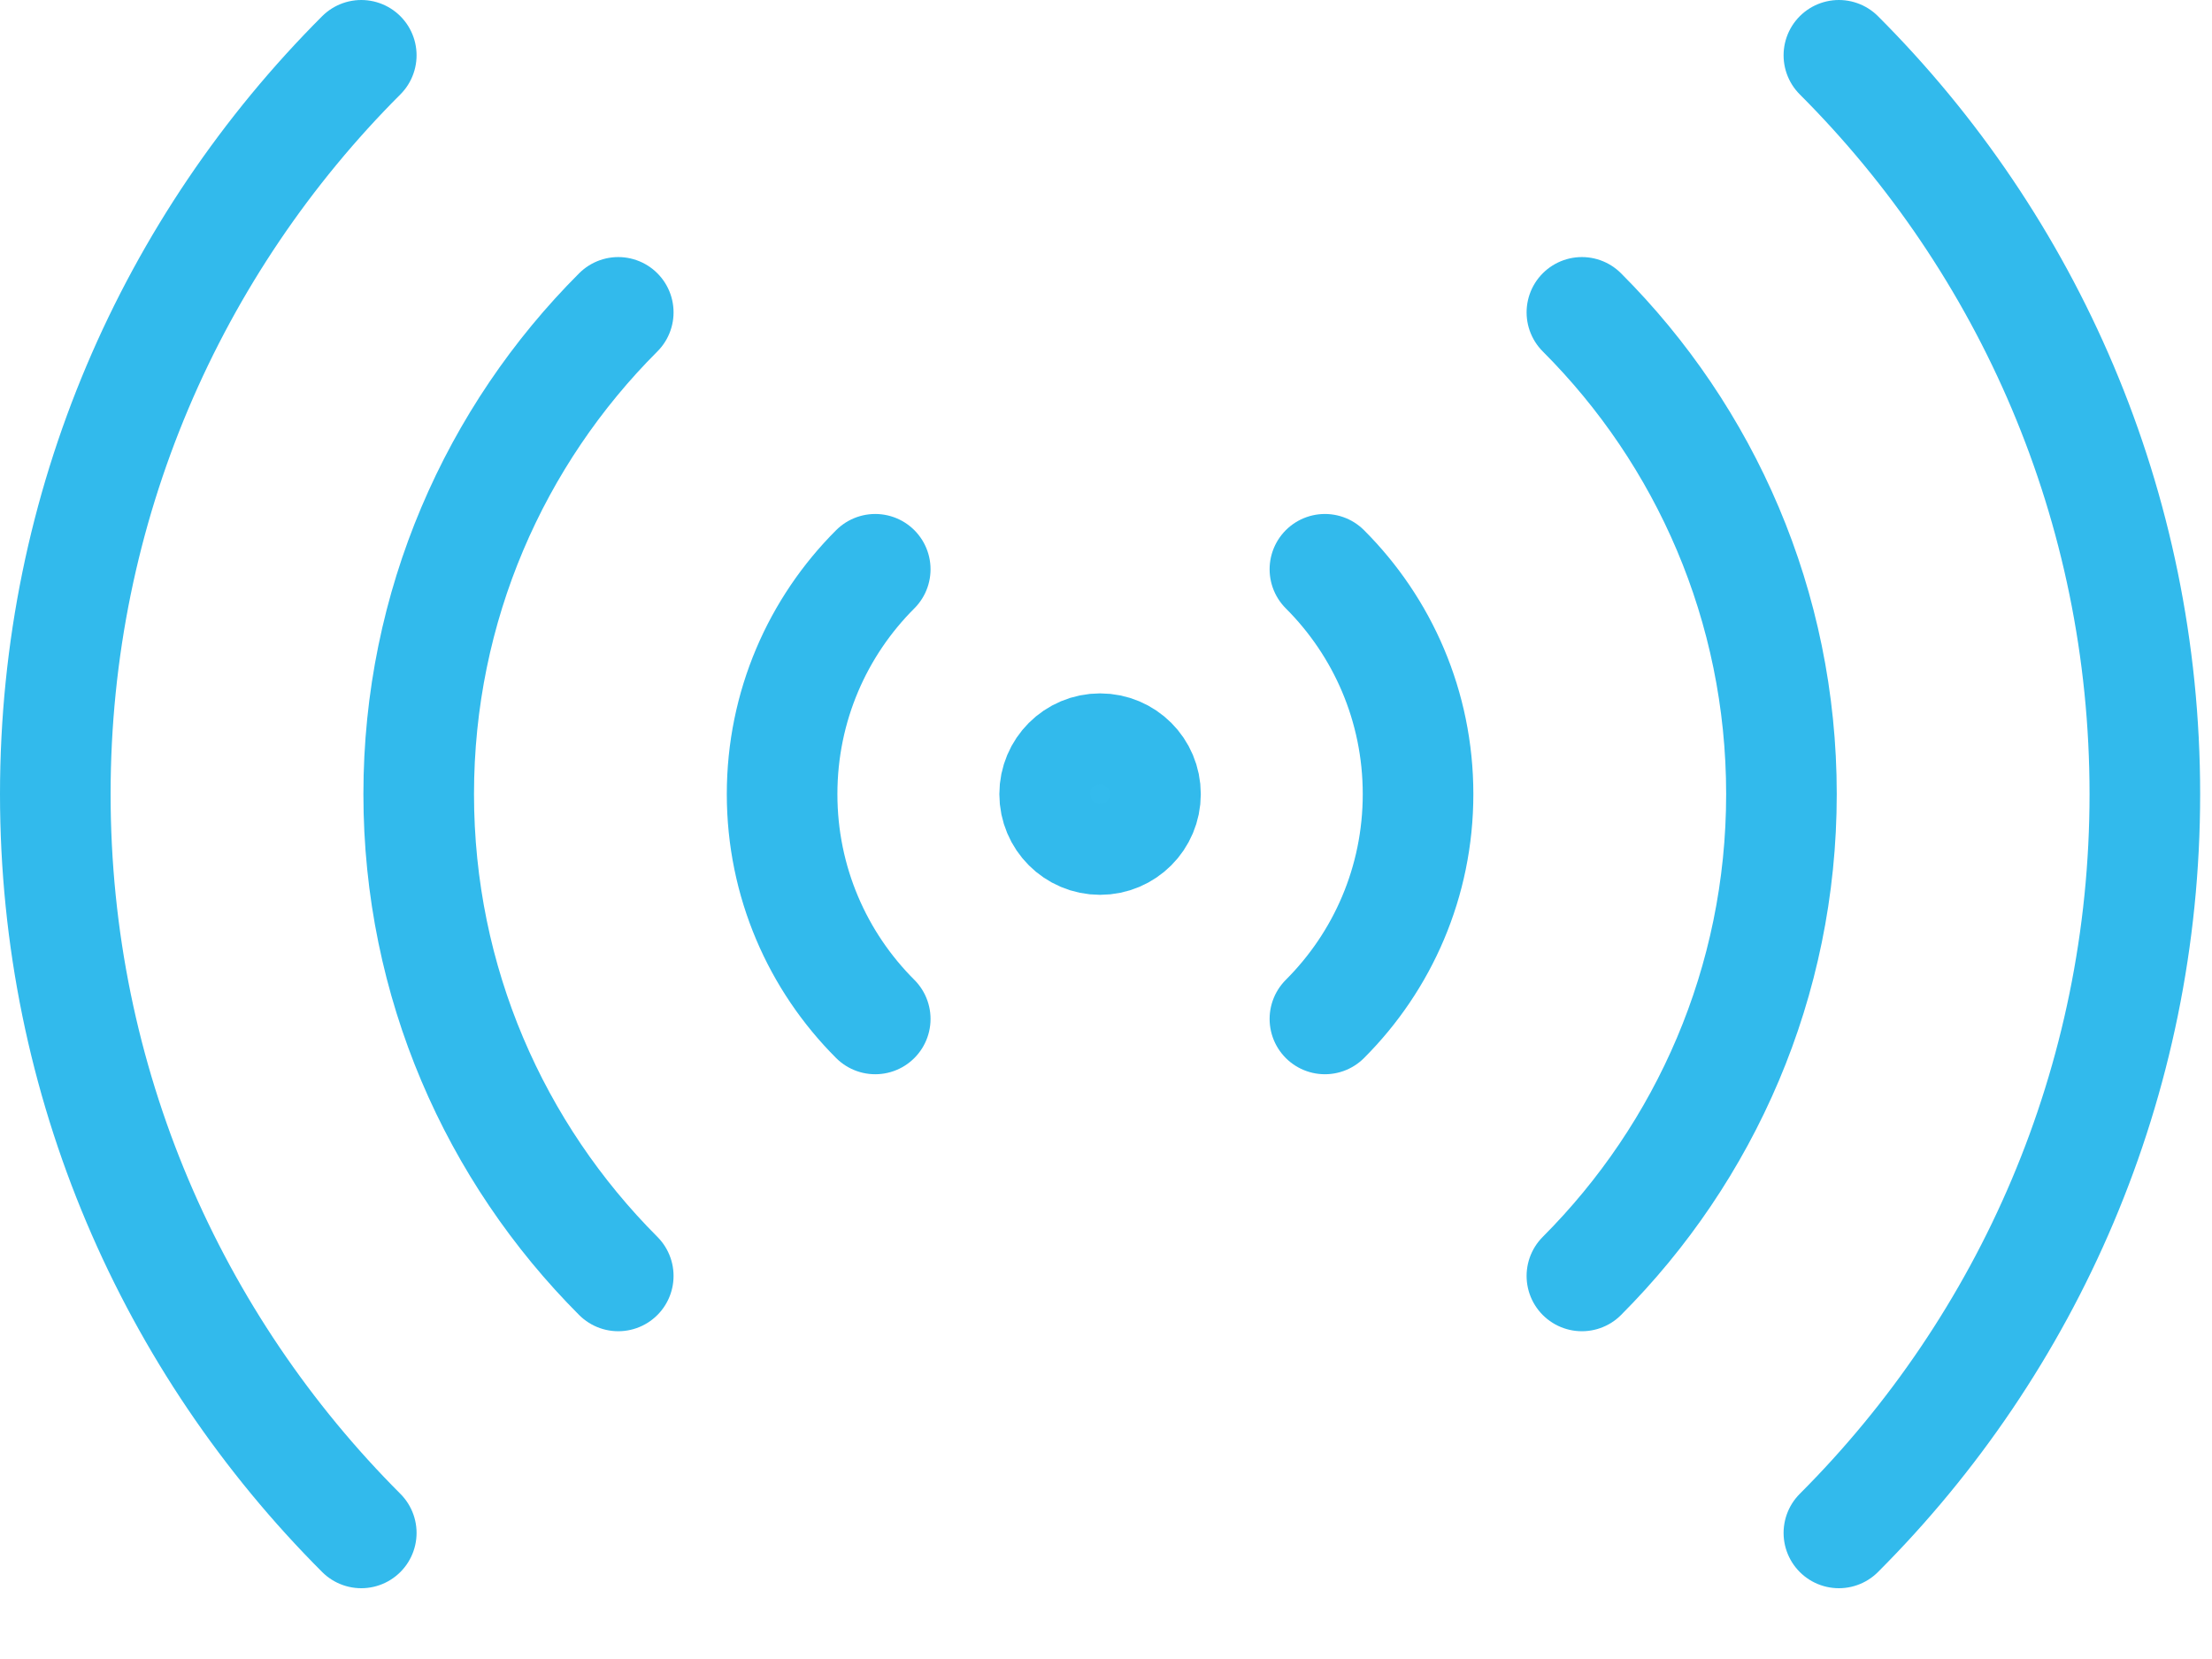 <?xml version="1.0" encoding="UTF-8"?>
<!--
  - Copyright (C) 2025 Dynamowebs Pvt  ltd  www.dynamowebs.com , Inc -
  - Dynamowebs : sas-sms-app-updated All Rights Reserved :  Mass-text-messaging-icon.svg (Last modified : 1/2/25, 3:16 PM )
  - Mass-text-messaging-icon.svg  Unauthorized copying of this file , via any medium is strictly prohibited
  - Proprietary and confidential Written by Dynamowebs software & VOIP solutions
  - <info@dynamowebs.com> / <faisal.aqurz@gmail.com>, at  2/ 1/ 2025
  - can not be copied and / or distributed without the express  permission of Dynamowebs
  - website :: https://www.dynamowebs.com
  -->

<svg xmlns="http://www.w3.org/2000/svg" xmlns:xlink="http://www.w3.org/1999/xlink" width="28px" height="21px" viewBox="0 0 28 21" version="1.1">
	<title>Group 15</title>
	<g id="Page-1" stroke="none" stroke-width="1" fill="none" fill-rule="evenodd" stroke-linejoin="round">
		<g id="Group-15" stroke="#32BAEC" stroke-width="1.4">
			<path d="M4.573,0.7 C2.18,3.093 0.7,6.399 0.7,10.052 C0.7,13.704 2.18,17.01 4.573,19.404" id="Stroke-1" stroke-linecap="round"></path>
			<path d="M7.826,3.954 C6.266,5.514 5.3,7.67 5.3,10.052 C5.3,12.434 6.266,14.588 7.826,16.151" id="Stroke-3" stroke-linecap="round"></path>
			<path d="M11.079,7.206 C10.35,7.934 9.9,8.94 9.9,10.052 C9.9,11.164 10.35,12.17 11.079,12.898" id="Stroke-5" stroke-linecap="round"></path>
			<path d="M23.277,0.7 C25.67,3.093 27.15,6.399 27.15,10.052 C27.15,13.704 25.67,17.01 23.277,19.404" id="Stroke-7" stroke-linecap="round"></path>
			<path d="M20.024,3.954 C21.584,5.514 22.55,7.67 22.55,10.052 C22.55,12.434 21.584,14.588 20.024,16.151" id="Stroke-9" stroke-linecap="round"></path>
			<path d="M16.771,7.206 C17.5,7.934 17.95,8.94 17.95,10.052 C17.95,11.164 17.5,12.17 16.771,12.898" id="Stroke-11" stroke-linecap="round"></path>
			<path d="M14.5,10.052 C14.5,10.369 14.243,10.627 13.925,10.627 C13.607,10.627 13.35,10.369 13.35,10.052 C13.35,9.734 13.607,9.477 13.925,9.477 C14.243,9.477 14.5,9.734 14.5,10.052 Z" id="Stroke-13" fill="#33BBED"></path>
		</g>
	</g>
</svg>